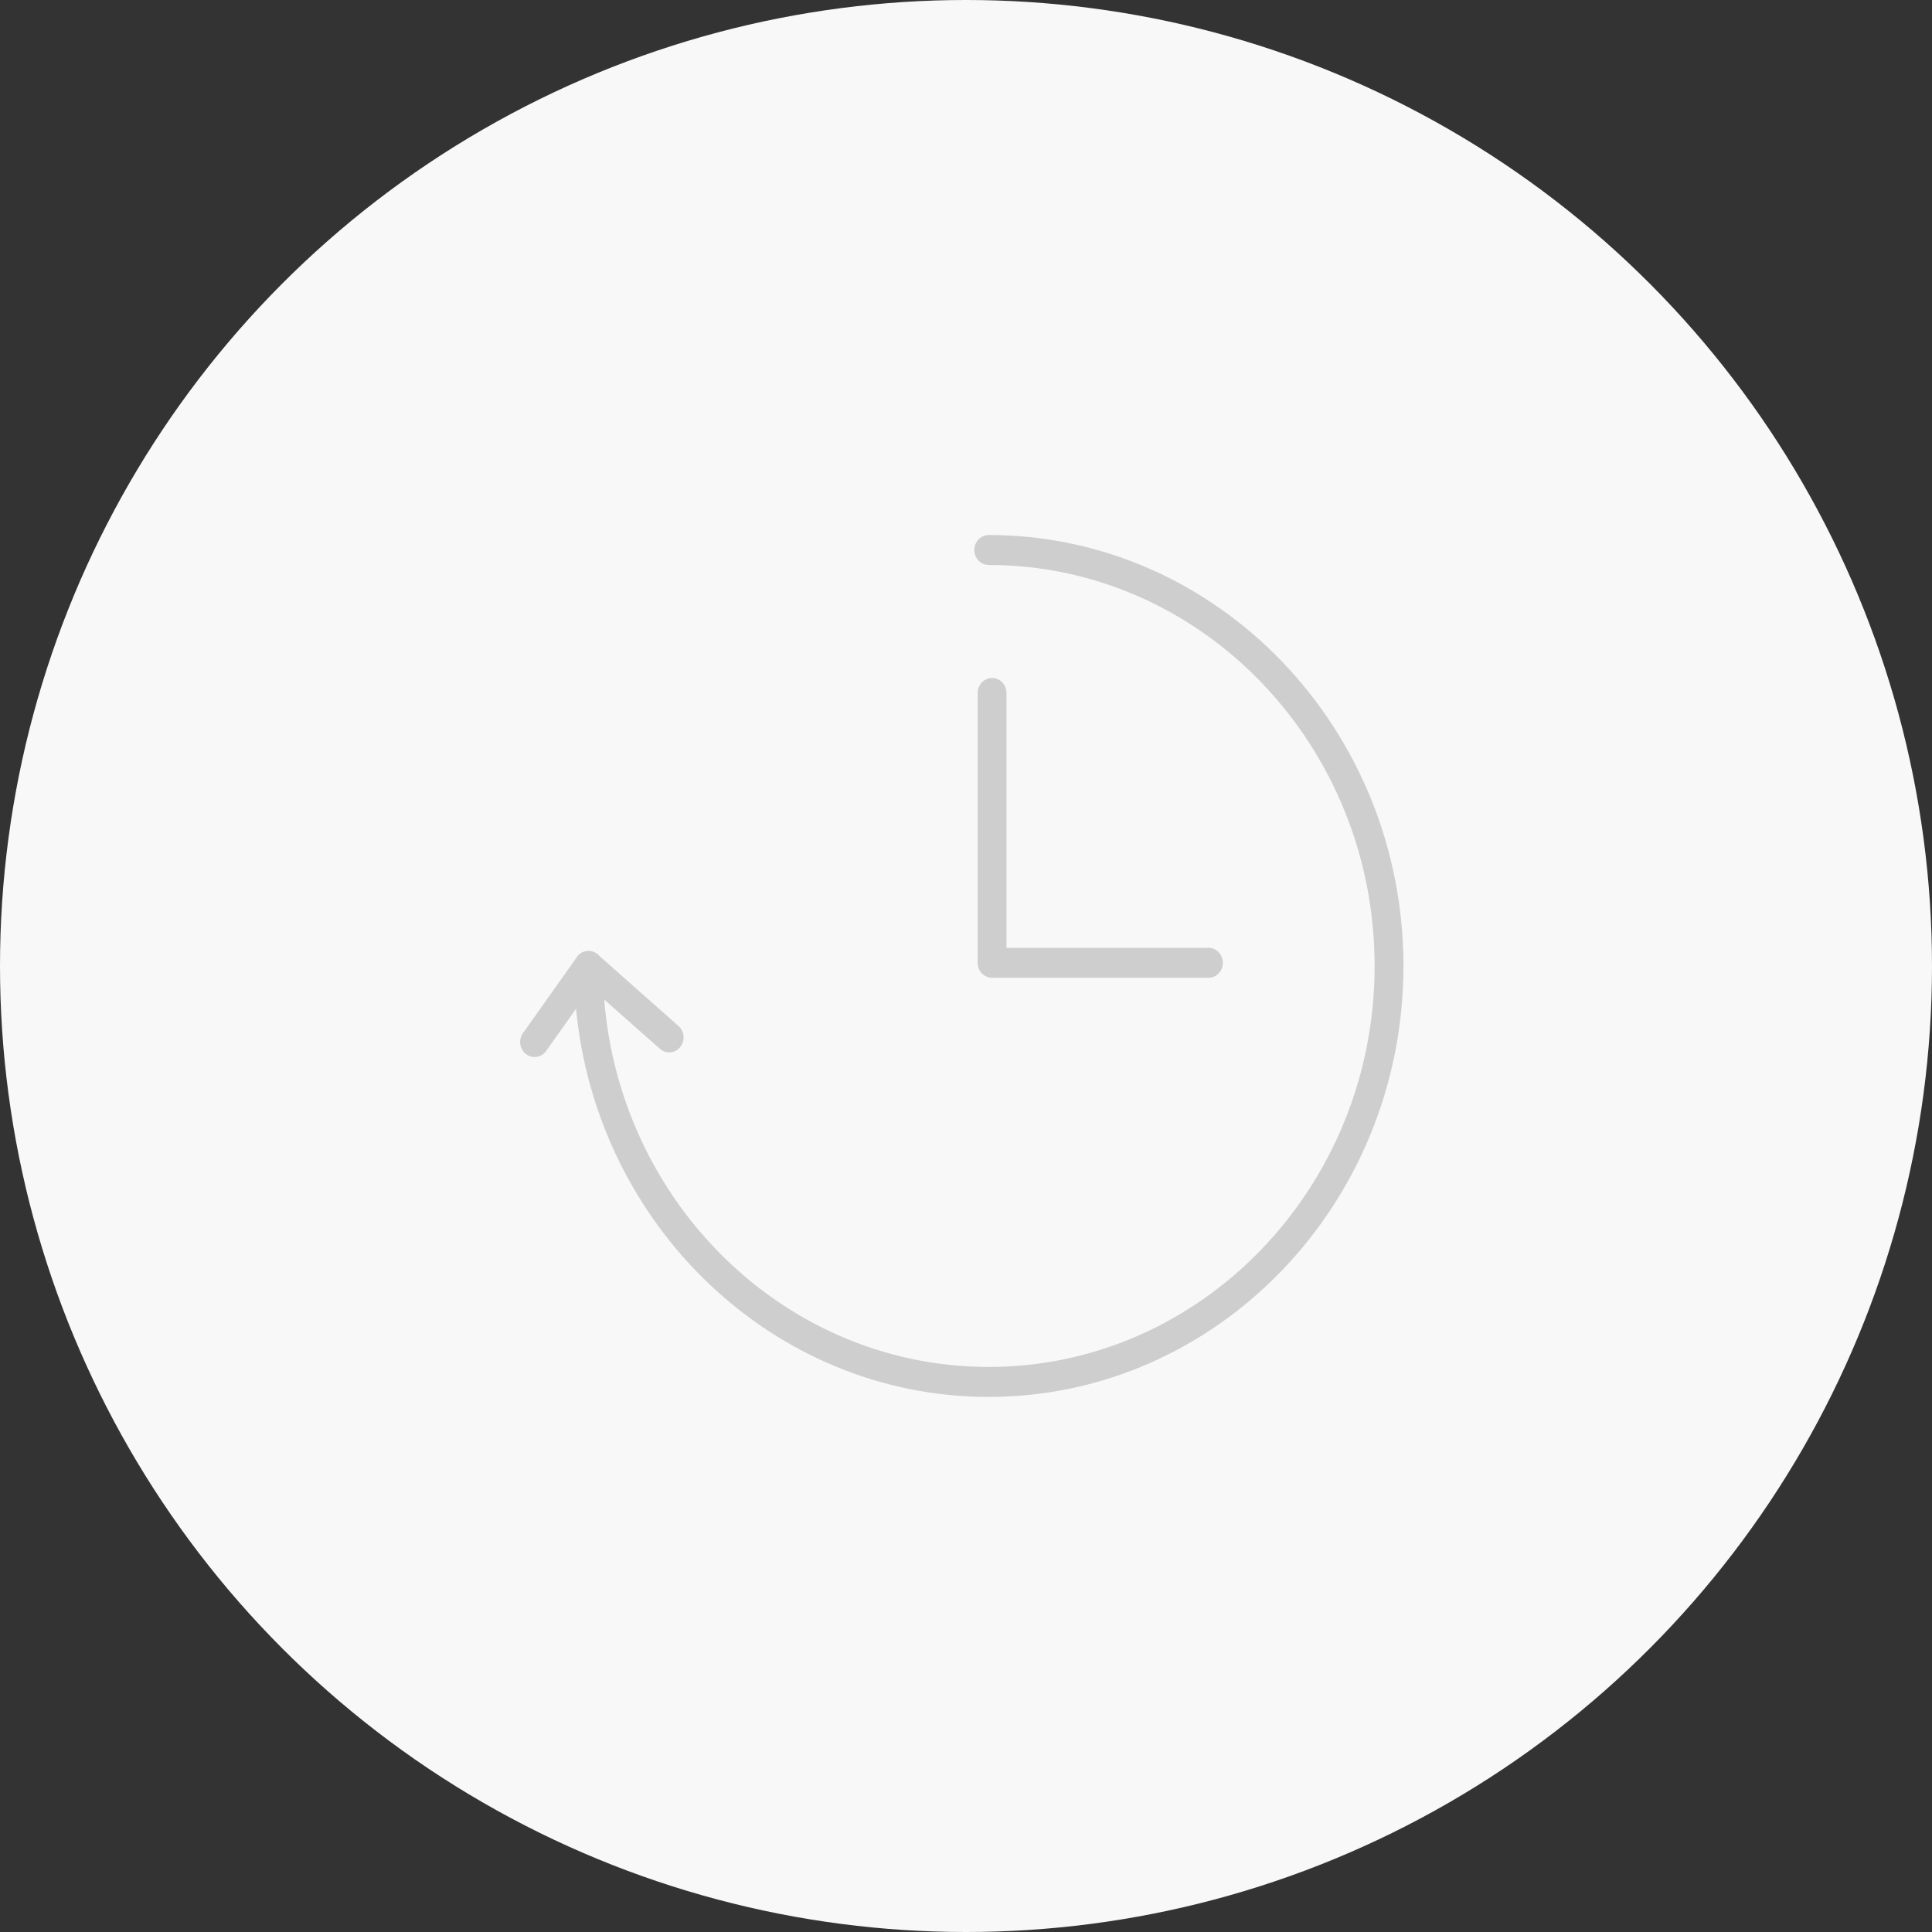 <svg width="130" height="130" viewBox="0 0 130 130" fill="none" xmlns="http://www.w3.org/2000/svg">
<rect x="0" y="0" width="130" height="130" fill="#333333" stroke="none"/>
<circle cx="65" cy="65" r="65" fill="#F8F8F8"/>
<path d="M81.314 65.792H66.755C66.219 65.792 65.785 65.341 65.785 64.784V46.629C65.785 46.072 66.219 45.621 66.755 45.621C67.291 45.621 67.725 46.072 67.725 46.629V63.776H81.314C81.85 63.776 82.284 64.227 82.284 64.784C82.284 65.341 81.85 65.792 81.314 65.792Z" fill="#CECECE"/>
<path d="M66.529 93.995C52.078 93.995 40.157 82.519 38.762 67.876L36.751 70.714C36.434 71.163 35.827 71.258 35.395 70.929C34.963 70.599 34.871 69.968 35.189 69.519L38.815 64.401C39.063 64.049 39.501 63.904 39.899 64.04C40.298 64.176 40.566 64.562 40.566 64.998C40.566 79.875 52.214 91.979 66.529 91.979C80.845 91.979 92.495 79.875 92.495 64.998C92.495 50.122 80.845 38.016 66.529 38.016C65.993 38.016 65.559 37.565 65.559 37.008C65.559 36.451 65.993 36 66.529 36C81.916 36 94.435 49.009 94.435 64.998C94.435 80.987 81.916 93.995 66.529 93.995Z" fill="#CECECE"/>
<path d="M45.027 70.812C44.805 70.812 44.581 70.733 44.4 70.572L38.97 65.767C38.562 65.406 38.513 64.77 38.86 64.346C39.208 63.923 39.82 63.872 40.227 64.233L45.657 69.038C46.064 69.399 46.114 70.035 45.766 70.458C45.574 70.692 45.302 70.812 45.027 70.812Z" fill="#CECECE"/>
</svg>
